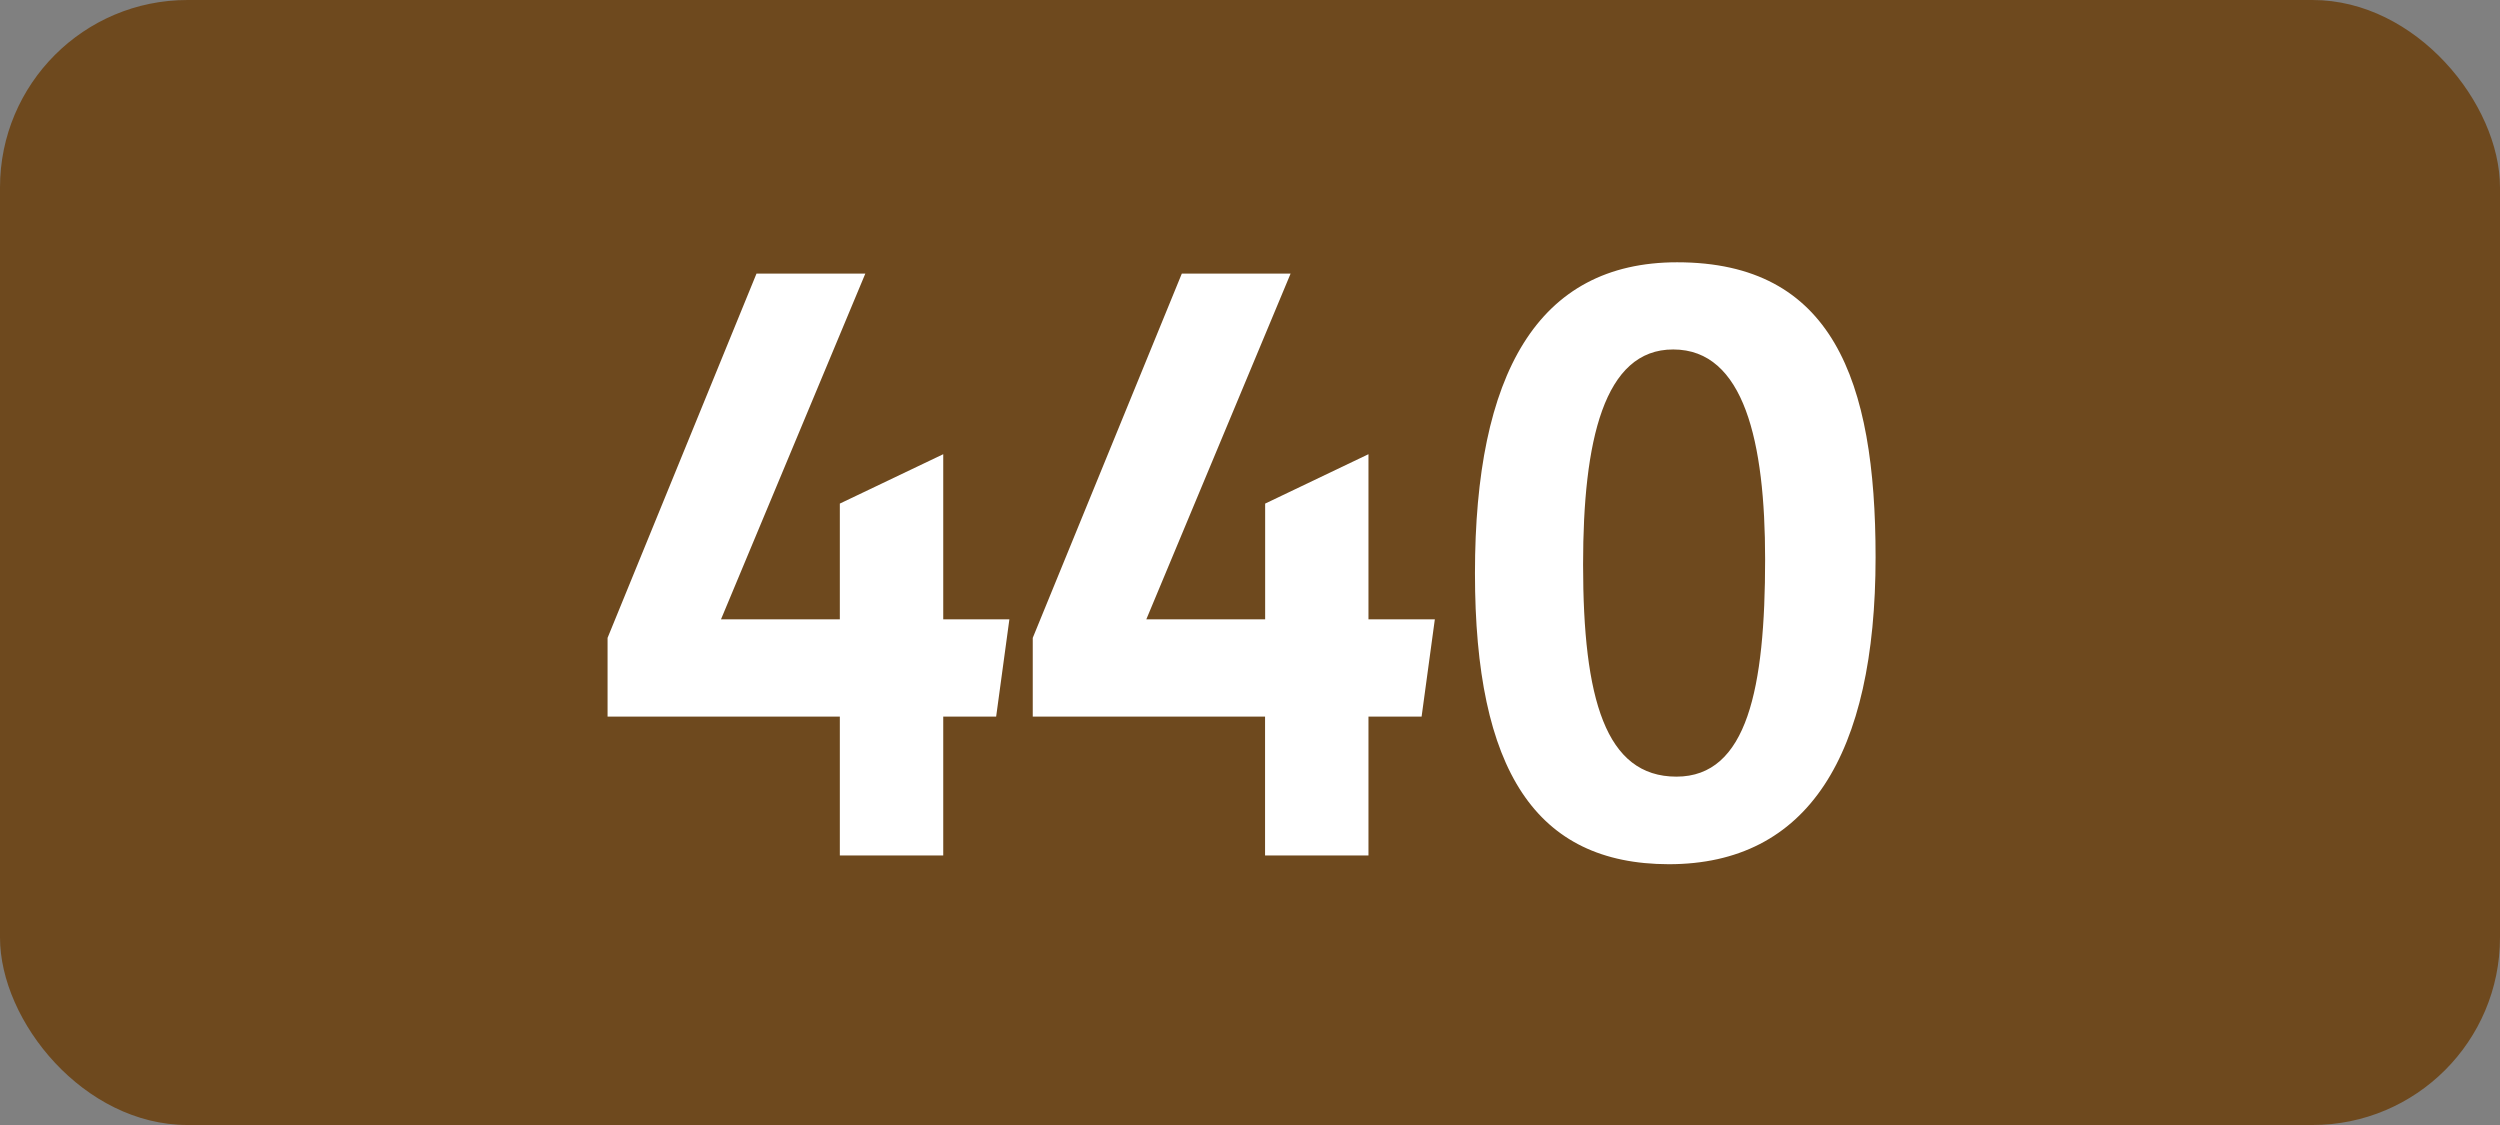 <svg xmlns="http://www.w3.org/2000/svg" viewBox="0 0 566.93 255.12"><rect x="0" y="0" width="566.93" height="255.12" fill="#808080" stroke="none"/><defs><style>.cls-1{fill:#6e491e;}.cls-2{fill:#fff;}</style></defs><g id="Calque_2" data-name="Calque 2"><g id="indices_de_ligne" data-name="indices de ligne"><rect class="cls-1" width="566.93" height="255.12" rx="42.52"/><path class="cls-2" d="M190.45,162.5H137.78V144.65l33.77-82.6h24.68l-32.73,78.4h26.95V114.2L213.9,103v37.45h15l-3,22.05H213.9V194H190.45Z"/><path class="cls-2" d="M286.88,162.5H234.2V144.65L268,62.05h24.67l-32.72,78.4h26.95V114.2L310.33,103v37.45h15.05l-3,22.05H310.33V194H286.88Z"/><path class="cls-2" d="M334.48,130c0-45.15,14.17-70.52,45.85-70.52,35.17,0,45,26.6,45,66.85,0,45-15.4,69.65-46.9,69.65C348.3,195.93,334.48,174.75,334.48,130Zm65.8-3.15c0-26.6-4.73-47.6-20.83-47.6C363.7,79.2,359,100,359,128c0,30.45,5.07,48.12,21.17,48.12S400.28,156,400.28,126.8Z"/></g></g></svg>